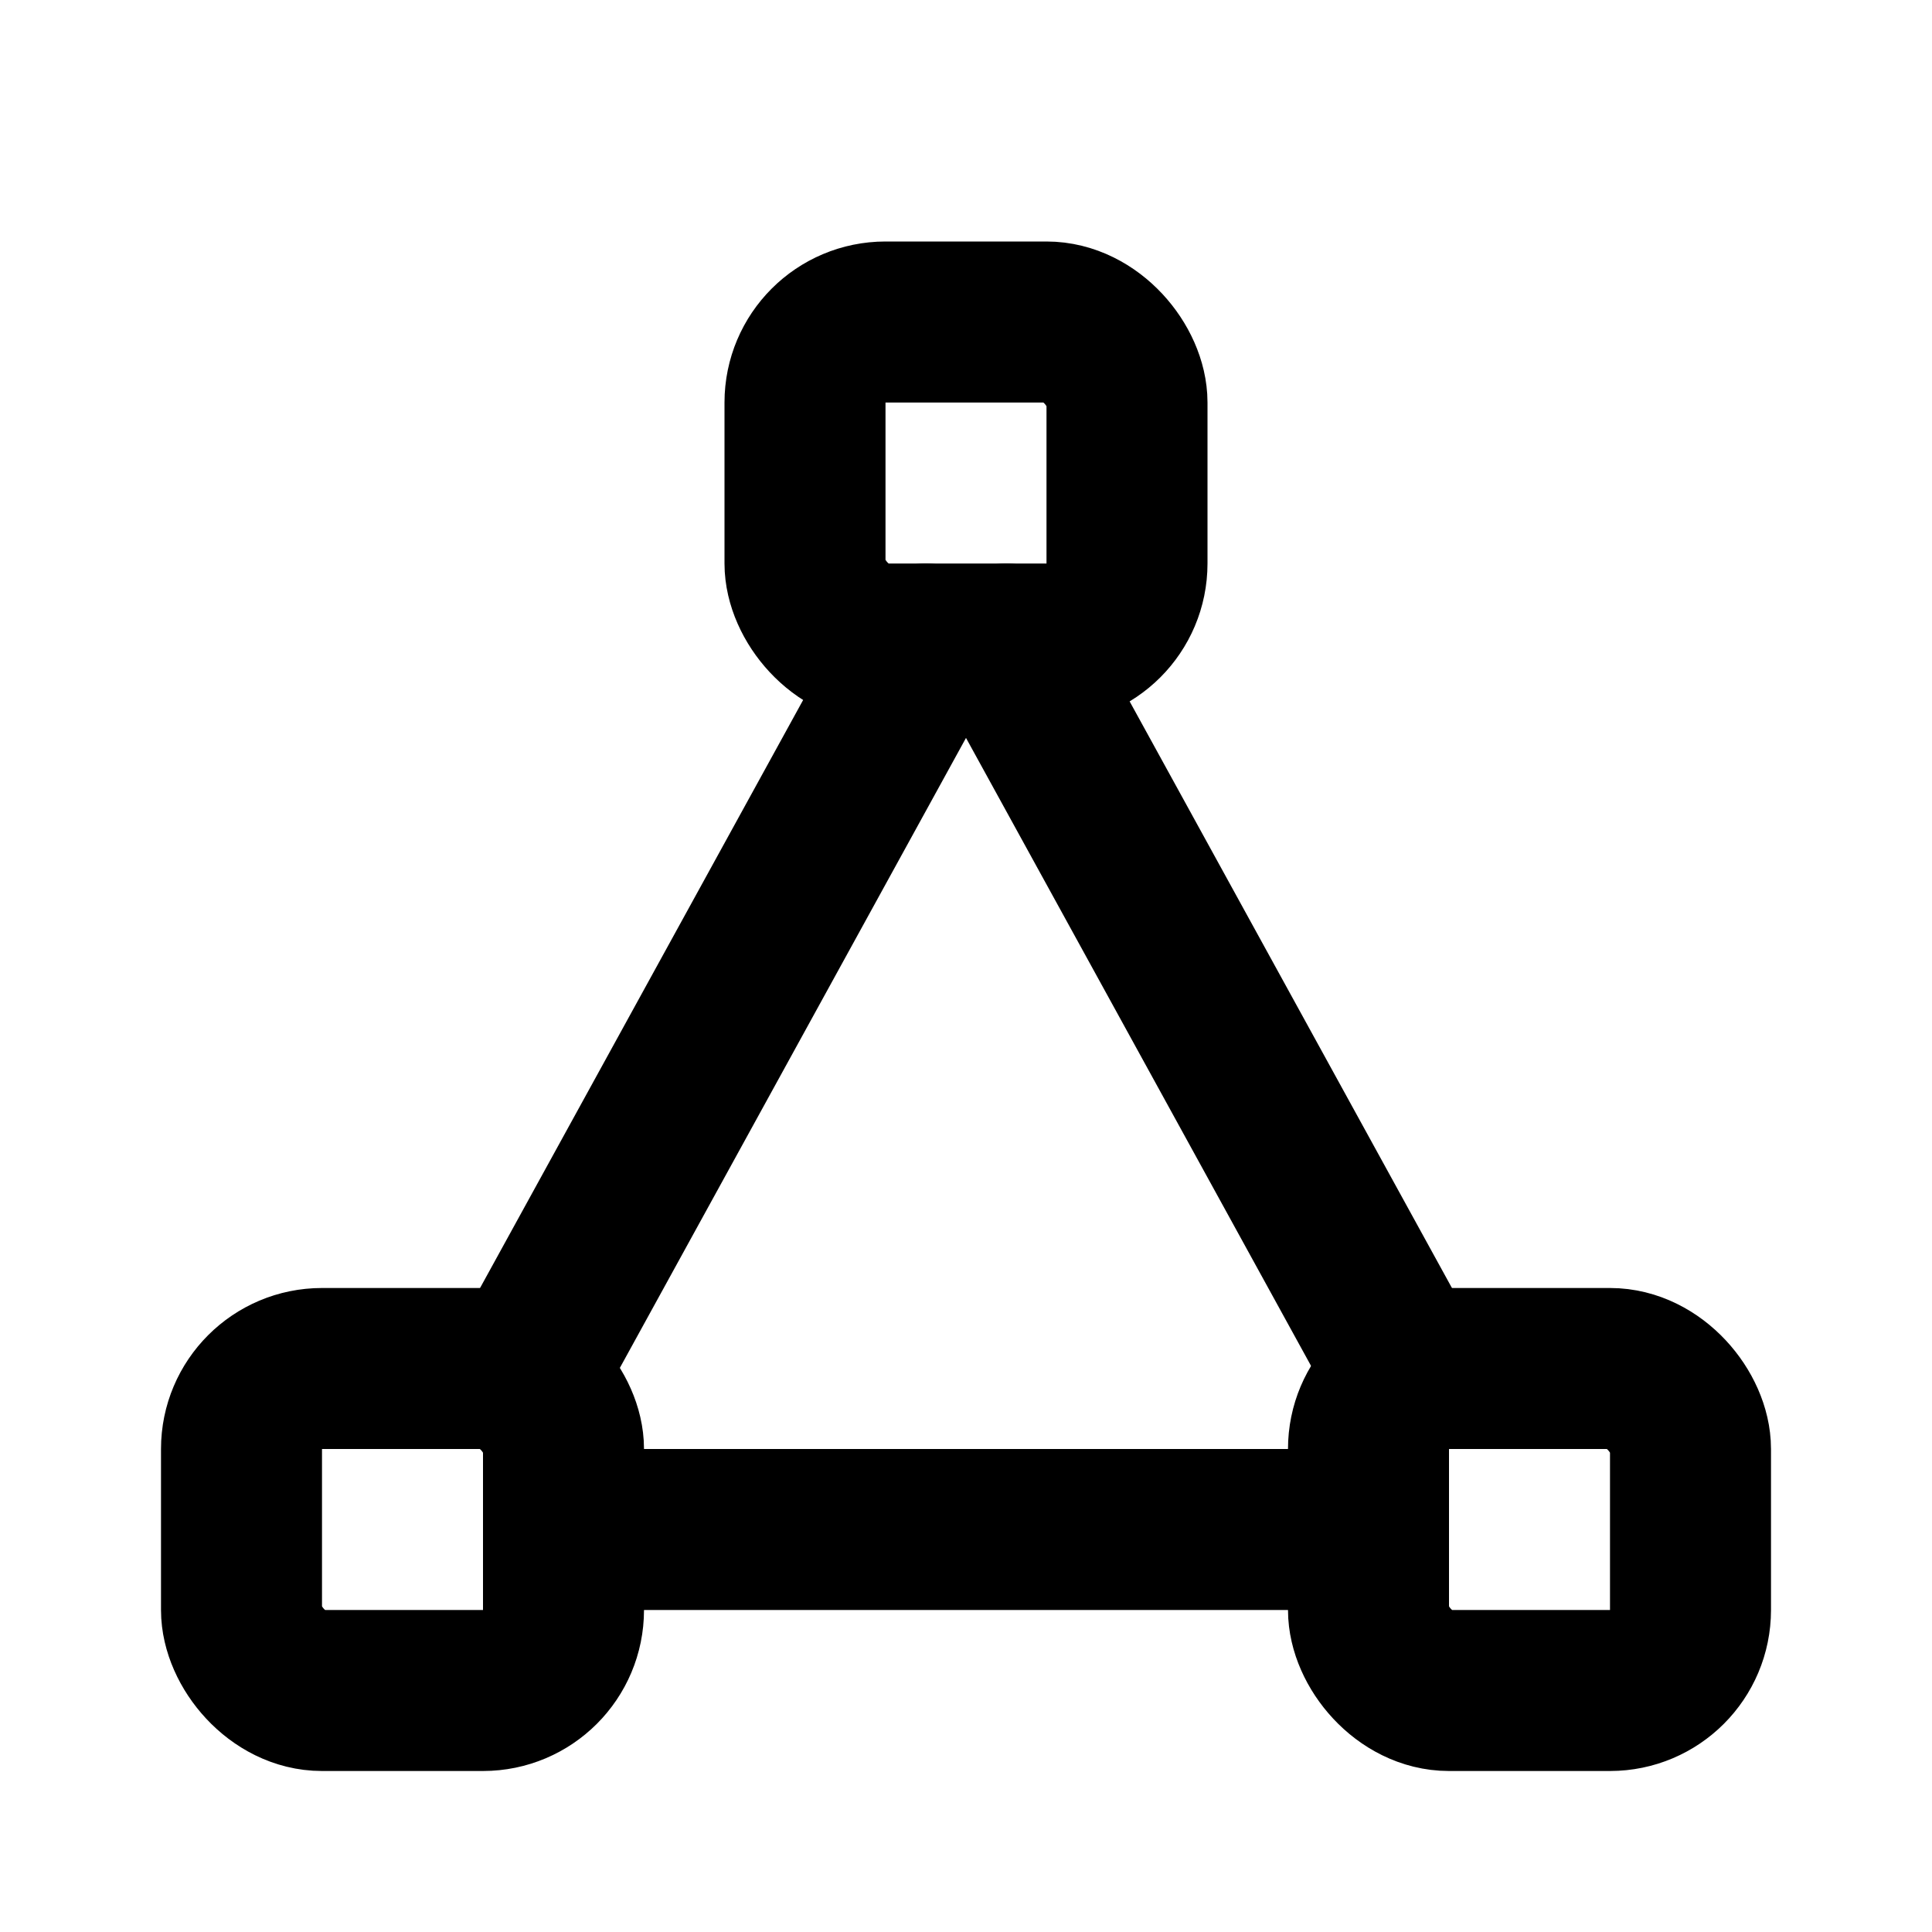 <svg xmlns="http://www.w3.org/2000/svg" class="icon icon-tabler icon-tabler-vector-triangle" width="24" height="24" viewBox="0 0 24 24" stroke-width="2" stroke="currentColor" fill="none" stroke-linecap="round" stroke-linejoin="round">
  <desc>Download more icon variants from https://tabler-icons.io/i/vector-triangle</desc>
  <path stroke="none" d="M0 0h24v24H0z" fill="none"/>
  <rect x="10" y="4" width="4" height="4" rx="1" />
  <rect x="3" y="17" width="4" height="4" rx="1" />
  <rect x="17" y="17" width="4" height="4" rx="1" />
  <line x1="6.5" y1="17.1" x2="11.5" y2="8" />
  <line x1="17.5" y1="17.1" x2="12.5" y2="8" />
  <line x1="7" y1="19" x2="17" y2="19" />
</svg>



